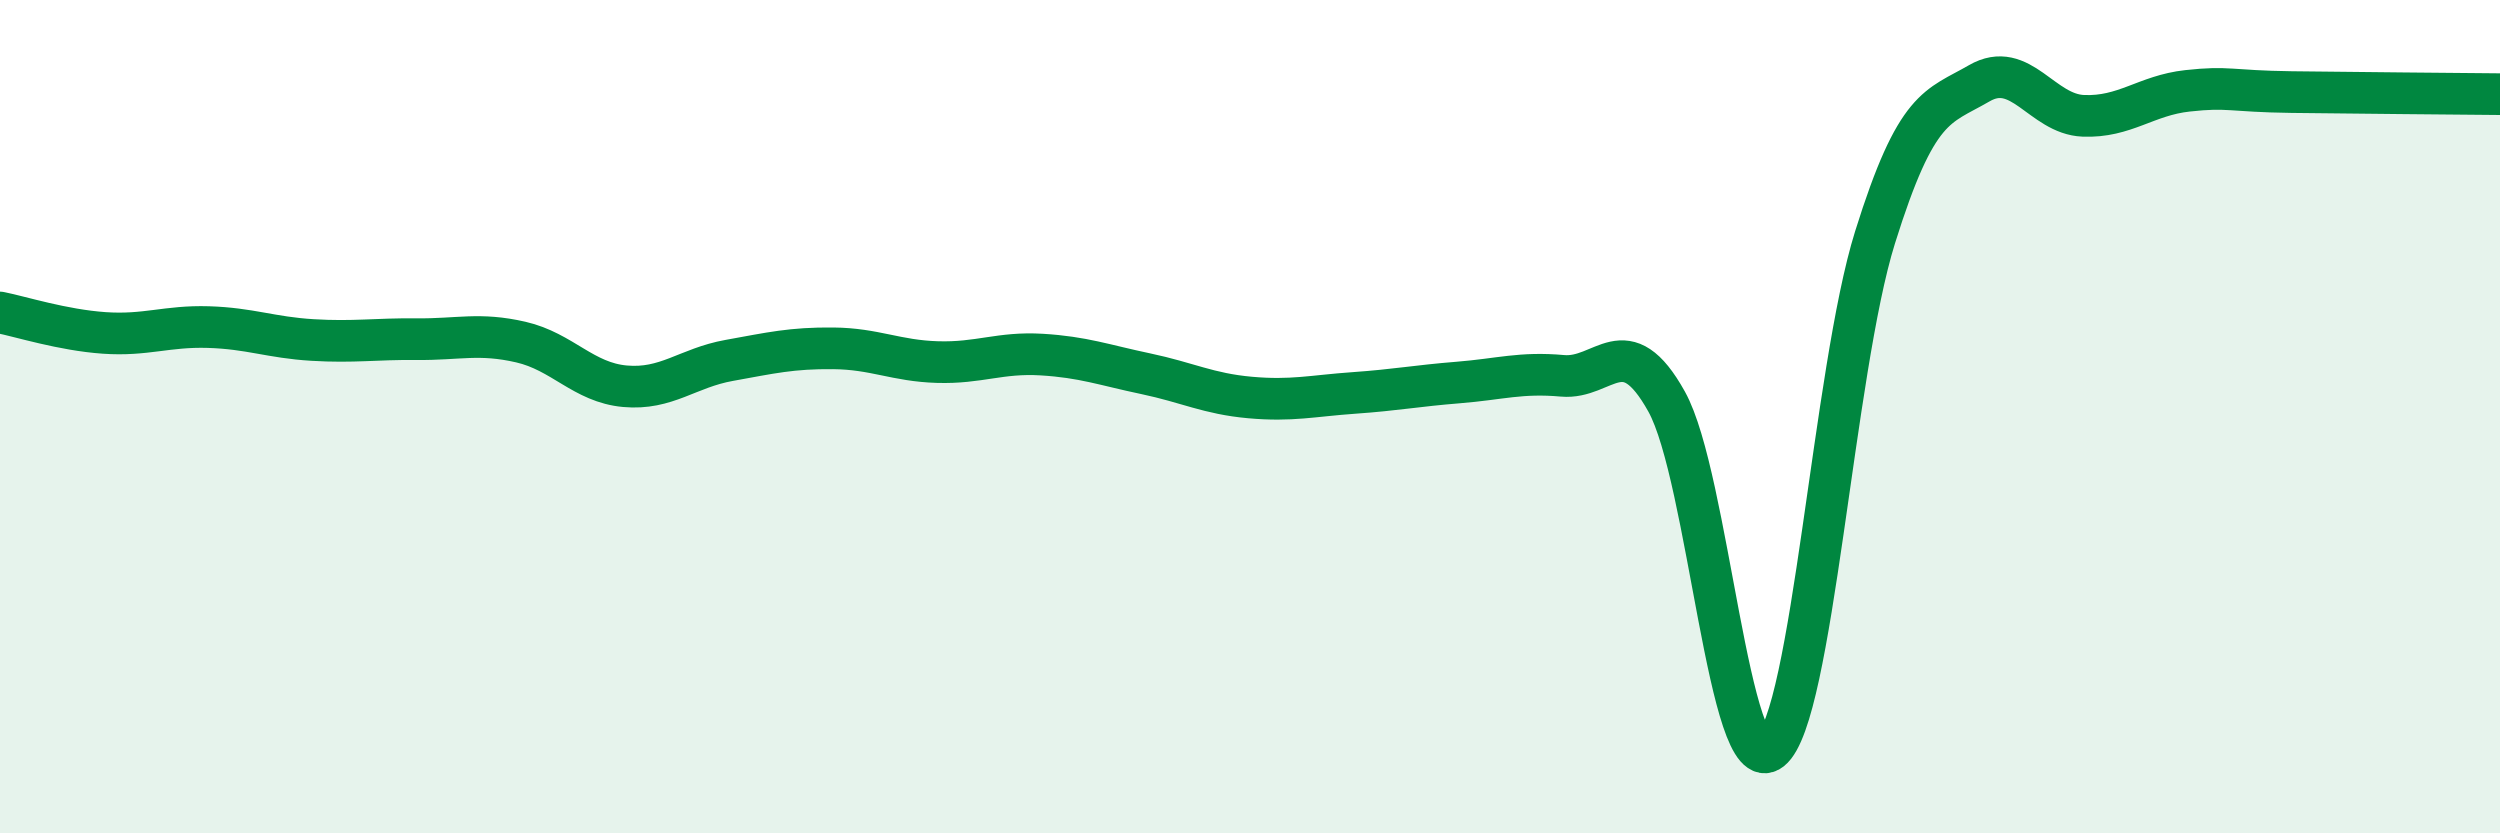 
    <svg width="60" height="20" viewBox="0 0 60 20" xmlns="http://www.w3.org/2000/svg">
      <path
        d="M 0,7.5 C 0.5,7.6 1.5,7.92 2.5,7.99 C 3.5,8.06 4,7.82 5,7.85 C 6,7.88 6.5,8.1 7.5,8.16 C 8.5,8.22 9,8.13 10,8.14 C 11,8.15 11.5,7.98 12.5,8.21 C 13.5,8.44 14,9.18 15,9.27 C 16,9.36 16.5,8.83 17.5,8.65 C 18.5,8.47 19,8.35 20,8.36 C 21,8.37 21.5,8.66 22.5,8.69 C 23.5,8.72 24,8.45 25,8.51 C 26,8.57 26.5,8.76 27.5,8.97 C 28.5,9.18 29,9.45 30,9.54 C 31,9.63 31.5,9.5 32.5,9.43 C 33.5,9.36 34,9.26 35,9.18 C 36,9.1 36.5,8.93 37.5,9.02 C 38.5,9.11 39,7.84 40,9.64 C 41,11.44 41.5,18.79 42.5,18 C 43.5,17.21 44,8.9 45,5.7 C 46,2.5 46.5,2.58 47.5,2 C 48.5,1.42 49,2.74 50,2.78 C 51,2.82 51.5,2.29 52.5,2.18 C 53.5,2.07 53.5,2.19 55,2.21 C 56.5,2.23 59,2.25 60,2.26L60 20L0 20Z"
        fill="#008740"
        opacity="0.1"
        stroke-linecap="round"
        stroke-linejoin="round"
      />
      <path
        d="M 0,7.5 C 0.5,7.6 1.5,7.92 2.5,7.99 C 3.5,8.06 4,7.82 5,7.85 C 6,7.88 6.5,8.1 7.5,8.16 C 8.5,8.22 9,8.13 10,8.14 C 11,8.15 11.5,7.98 12.5,8.21 C 13.5,8.44 14,9.18 15,9.27 C 16,9.36 16.5,8.83 17.5,8.65 C 18.5,8.47 19,8.35 20,8.36 C 21,8.37 21.5,8.66 22.5,8.69 C 23.5,8.72 24,8.45 25,8.51 C 26,8.57 26.5,8.76 27.5,8.97 C 28.5,9.18 29,9.45 30,9.54 C 31,9.63 31.5,9.5 32.5,9.43 C 33.5,9.36 34,9.26 35,9.18 C 36,9.1 36.5,8.93 37.5,9.02 C 38.5,9.11 39,7.84 40,9.64 C 41,11.44 41.5,18.79 42.5,18 C 43.5,17.21 44,8.9 45,5.7 C 46,2.5 46.5,2.58 47.5,2 C 48.5,1.42 49,2.74 50,2.78 C 51,2.82 51.5,2.29 52.5,2.18 C 53.5,2.07 53.5,2.19 55,2.21 C 56.5,2.23 59,2.25 60,2.26"
        stroke="#008740"
        stroke-width="1"
        fill="none"
        stroke-linecap="round"
        stroke-linejoin="round"
      />
    </svg>
  